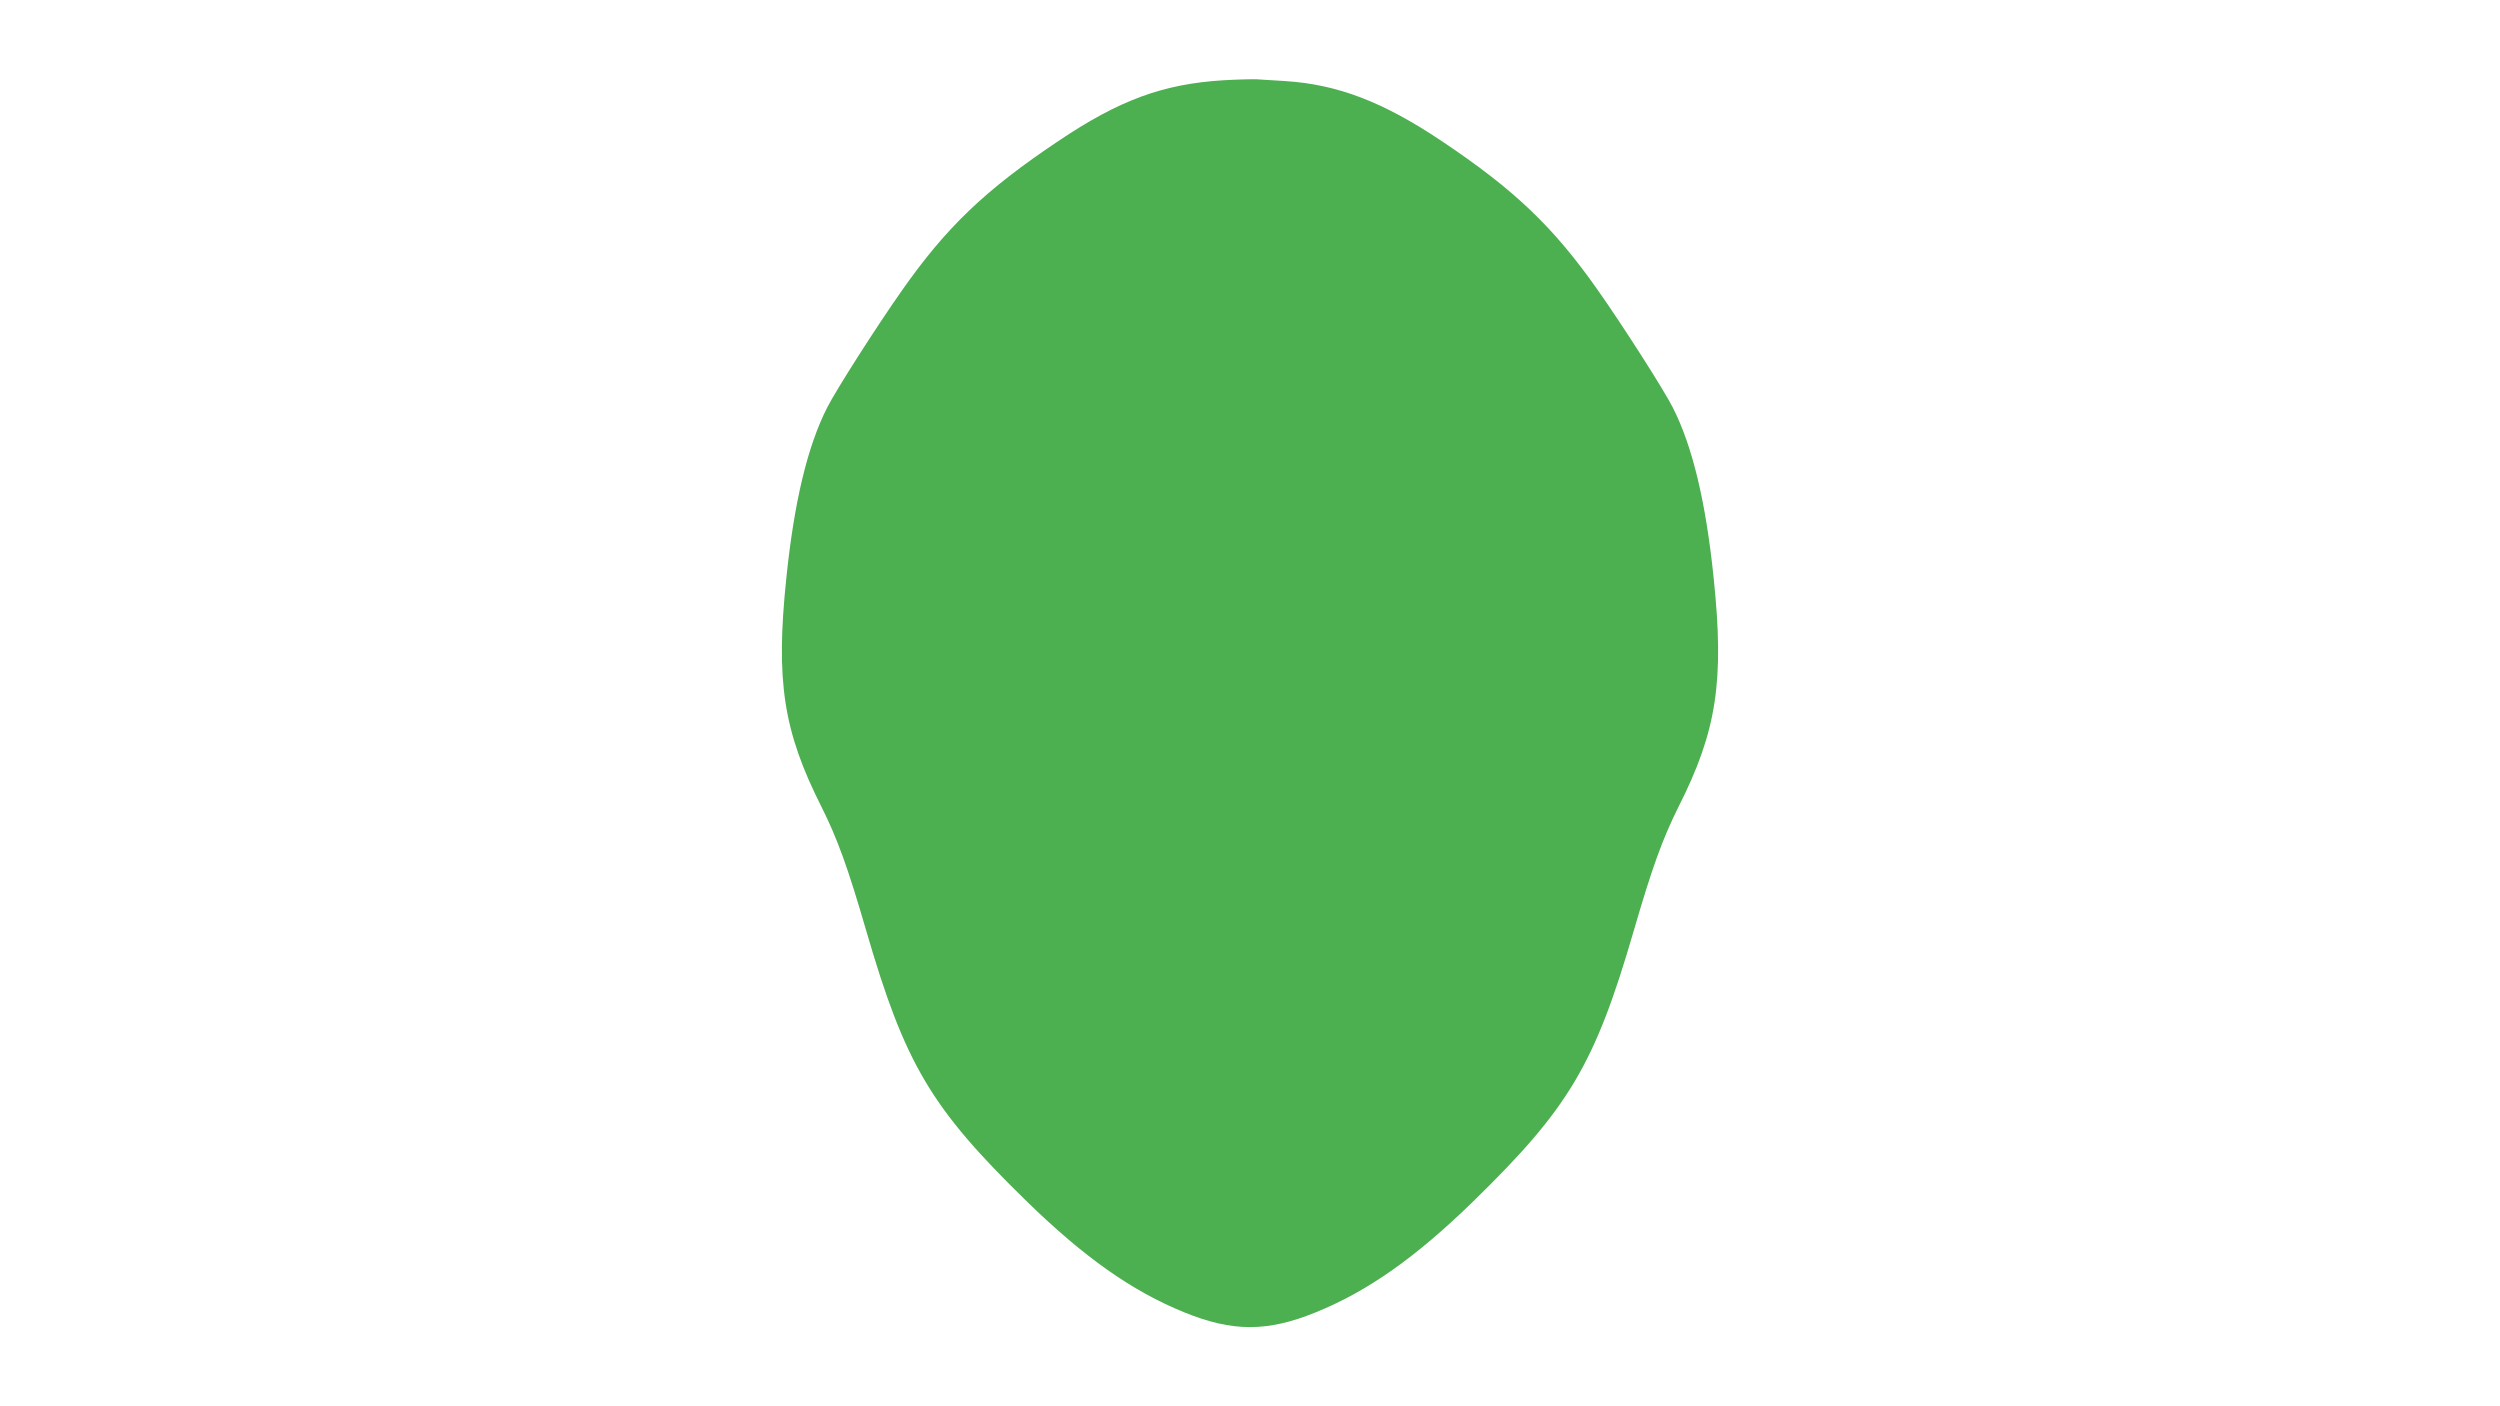 <?xml version="1.0" standalone="no"?>
<!DOCTYPE svg PUBLIC "-//W3C//DTD SVG 20010904//EN"
 "http://www.w3.org/TR/2001/REC-SVG-20010904/DTD/svg10.dtd">
<svg version="1.0" xmlns="http://www.w3.org/2000/svg"
 width="1280pt" height="720pt" viewBox="0 0 1280 720"
 preserveAspectRatio="xMidYMid meet">
<g transform="translate(0,720) scale(0.1,-0.1)"
fill="#4caf50" stroke="none">
<path d="M6263 6789 c-308 -19 -532 -101 -844 -311 -374 -250 -574 -441 -803
-768 -128 -182 -335 -506 -381 -597 -101 -199 -169 -484 -209 -873 -55 -527
-16 -783 180 -1171 81 -162 135 -310 229 -634 199 -684 331 -907 821 -1385
295 -288 541 -461 807 -569 248 -101 426 -101 674 0 266 108 512 281 807 569
490 478 622 701 821 1385 94 324 148 472 229 634 196 388 235 644 180 1171
-40 389 -108 674 -209 873 -46 91 -253 415 -381 597 -229 327 -429 518 -803
768 -300 201 -533 290 -802 307 -52 3 -116 7 -144 9 -27 1 -105 -1 -172 -5z"/>
</g>
</svg>
